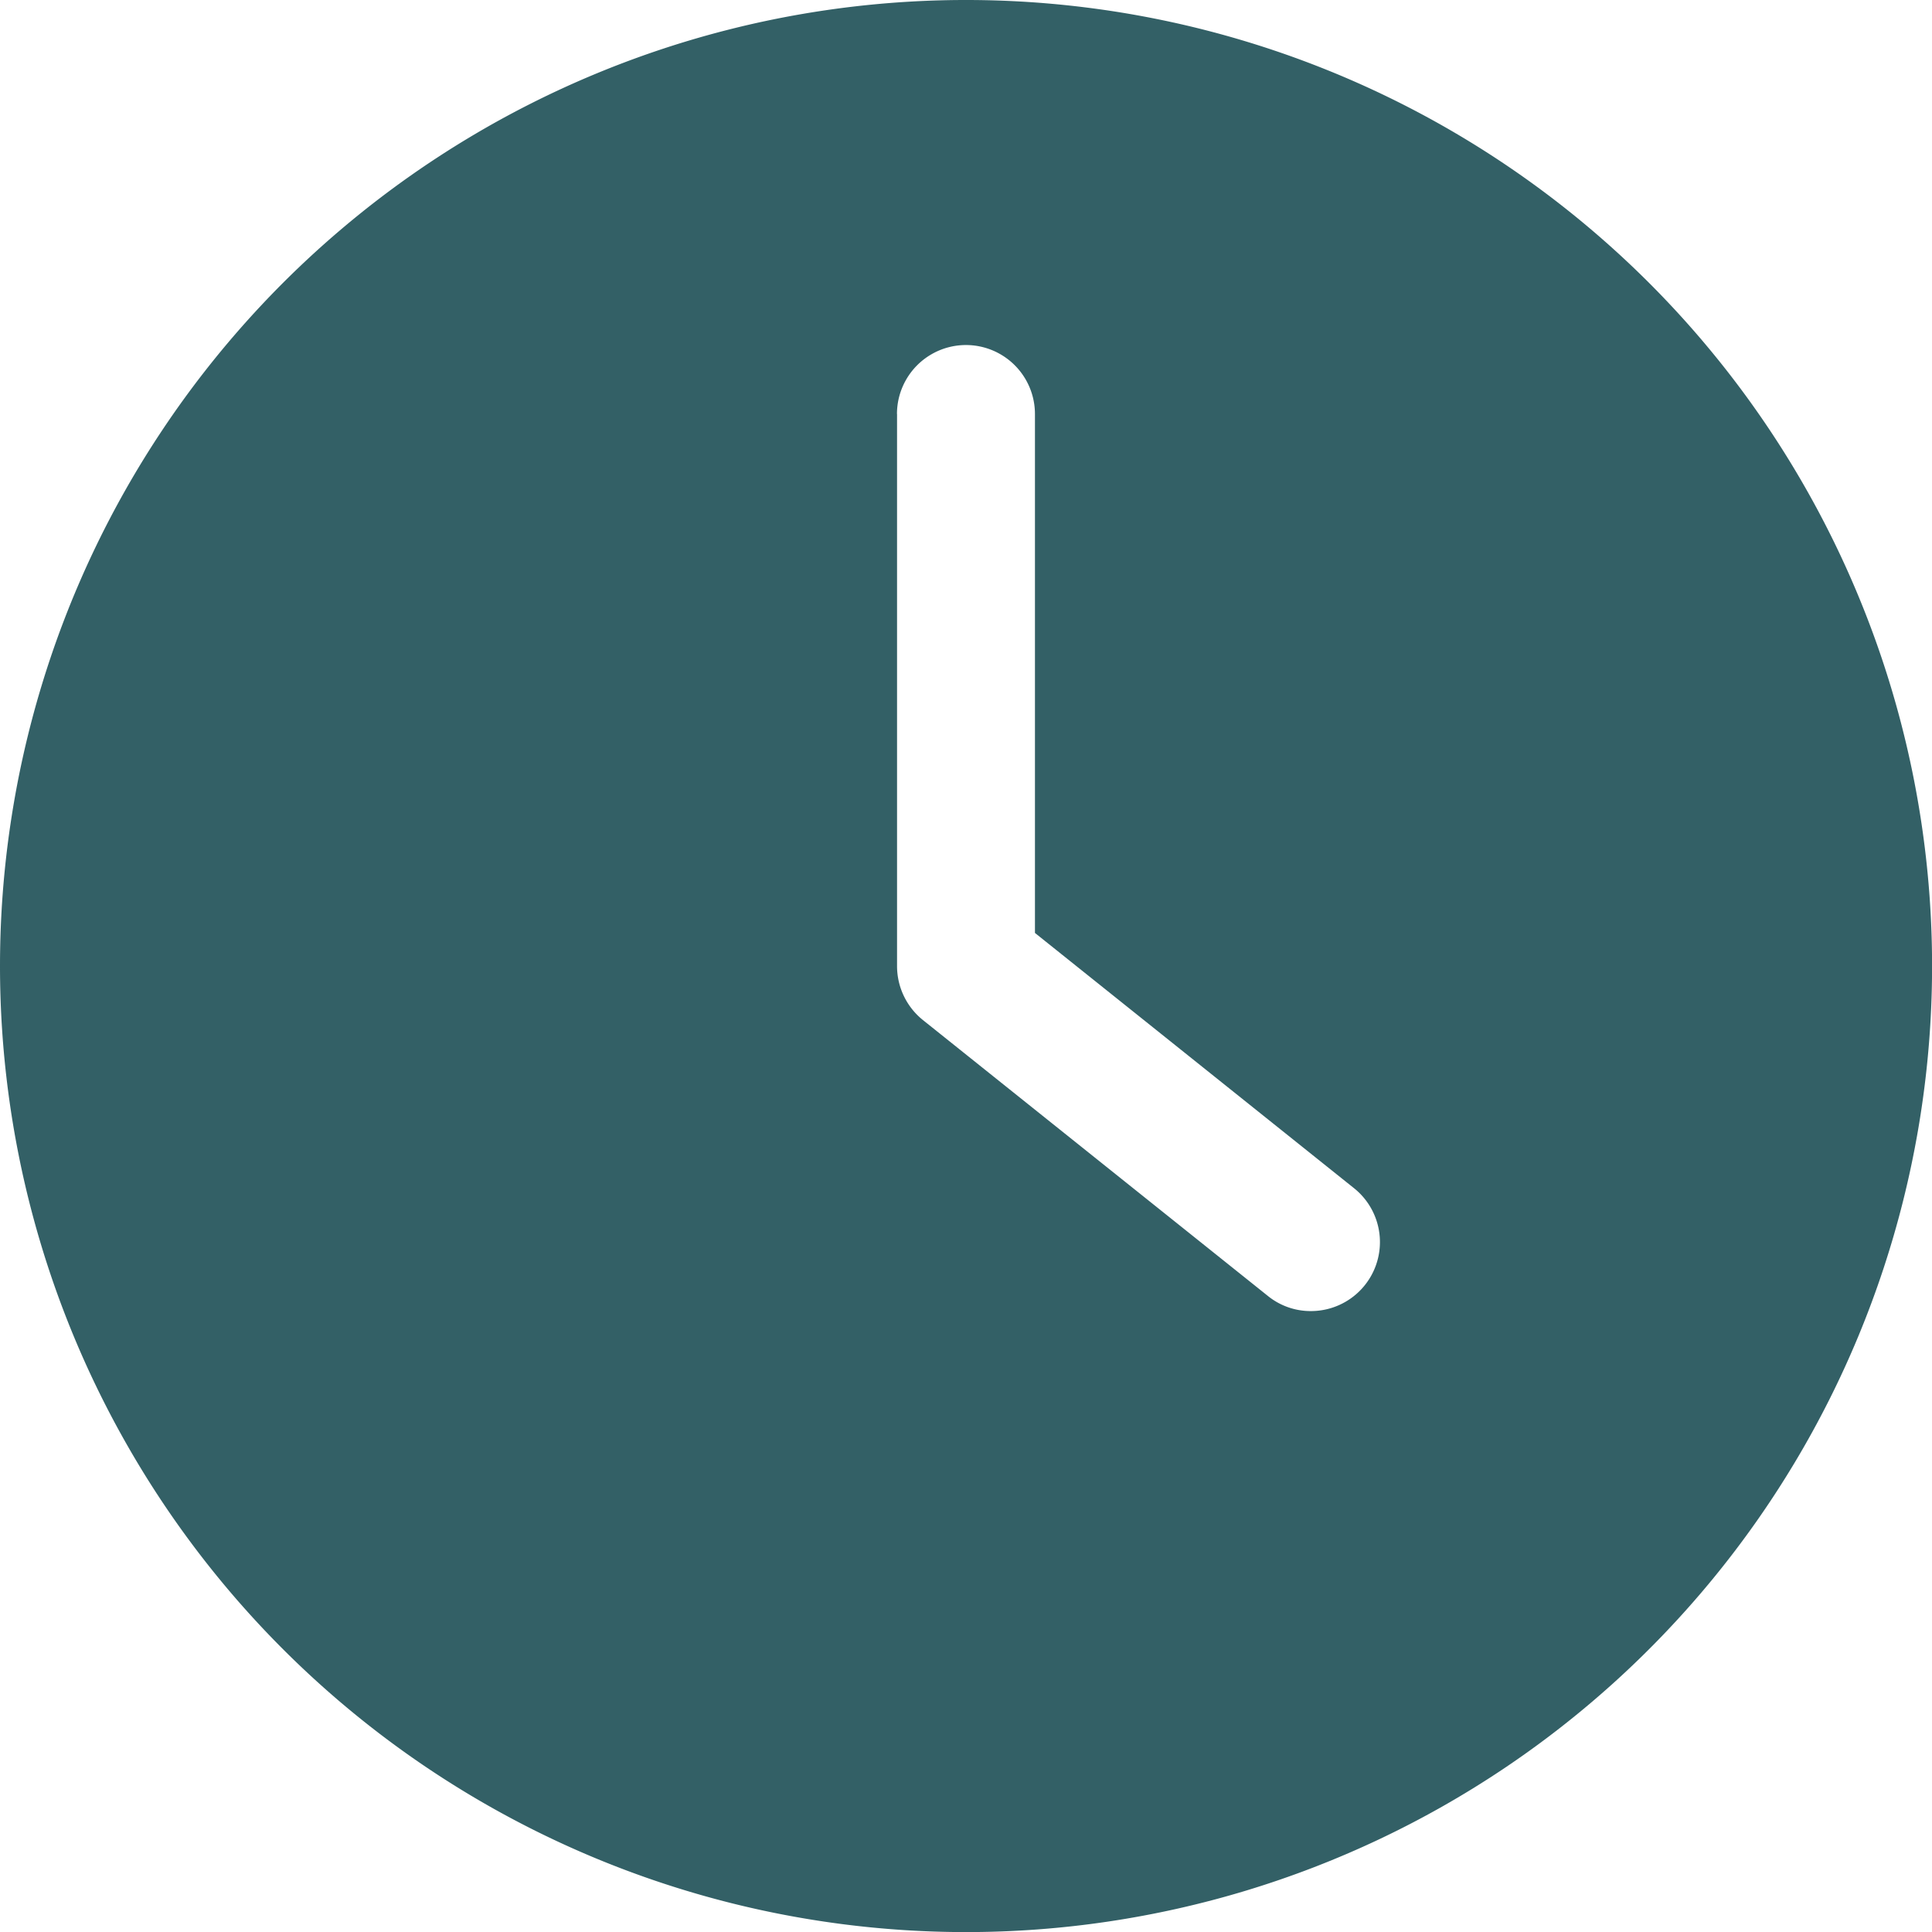 <svg id="time_5_" data-name="time(5)" xmlns="http://www.w3.org/2000/svg" width="23.999" height="23.999" viewBox="0 0 23.999 23.999">
  <g id="Group_5206" data-name="Group 5206">
    <path id="Path_2148" data-name="Path 2148" d="M12,24A12,12,0,1,0,0,12,12,12,0,0,0,12,24ZM11.142,5.143a.857.857,0,1,1,1.714,0v6.446l3.964,3.171a.857.857,0,0,1-.536,1.526.843.843,0,0,1-.536-.189l-4.286-3.428A.86.86,0,0,1,11.143,12V5.143Z" fill="#336066"/>
  </g>
</svg>
